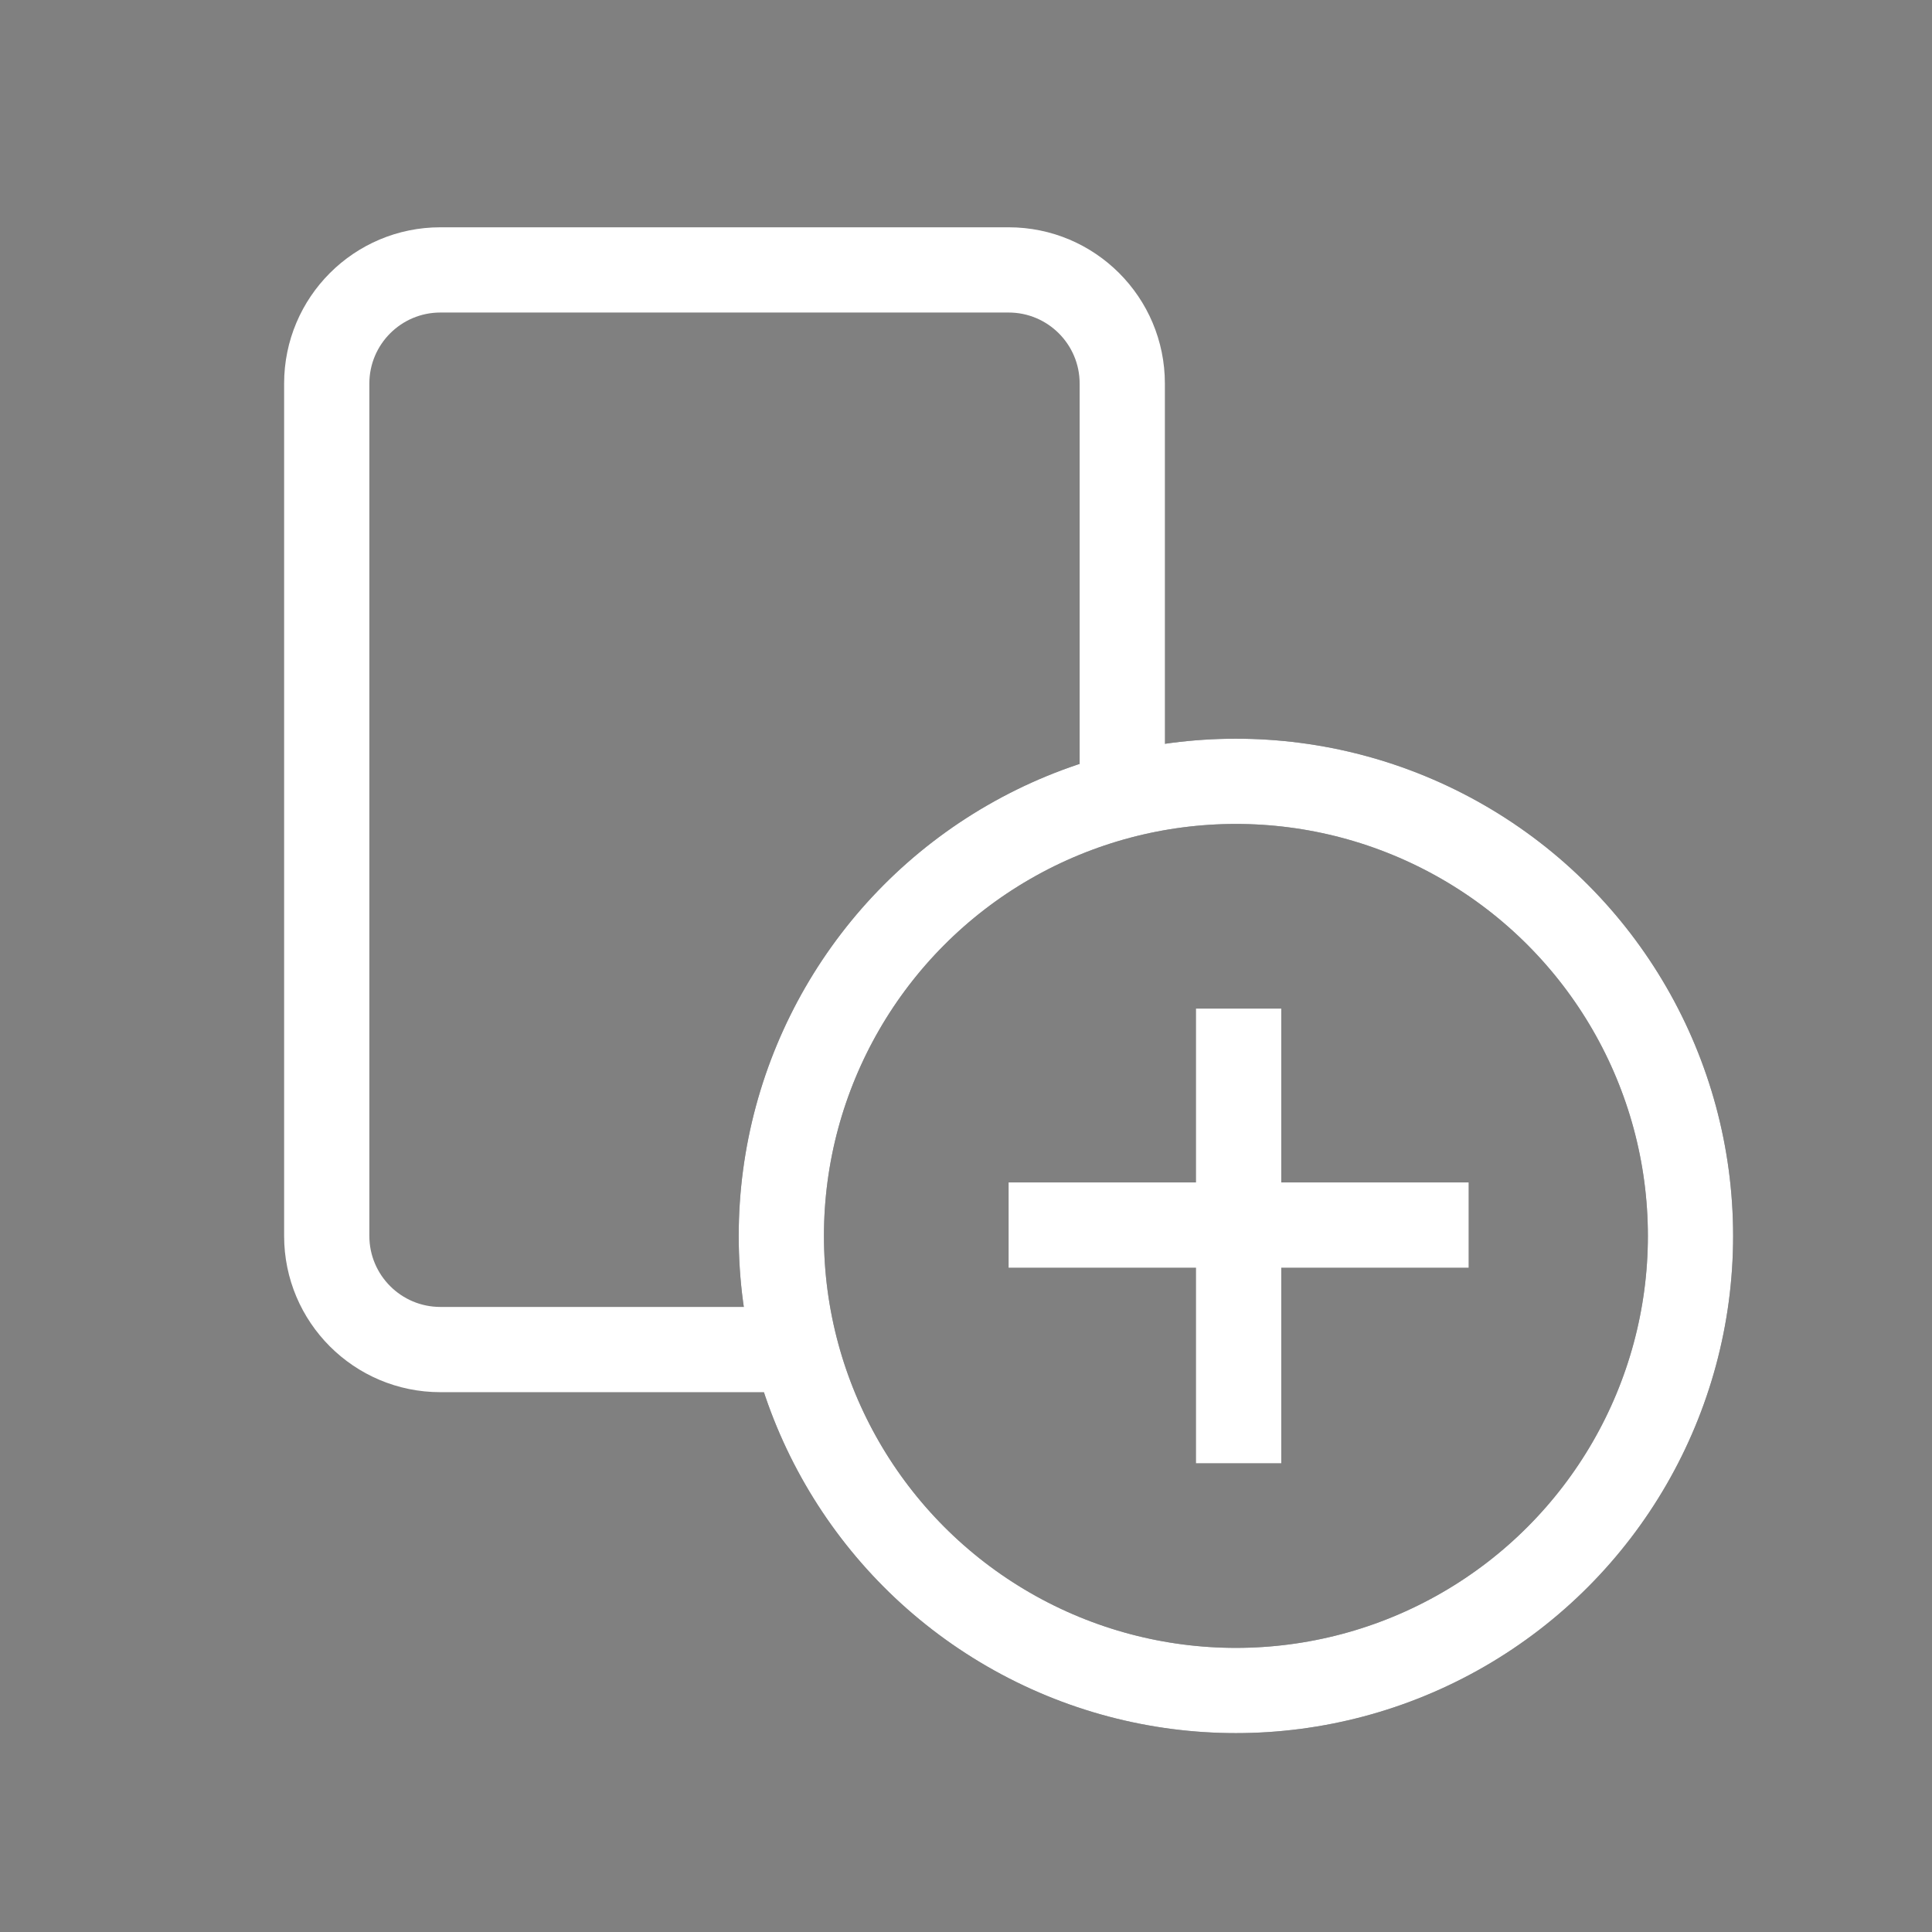<svg width="34" height="34" viewBox="0 0 34 34" fill="none" xmlns="http://www.w3.org/2000/svg">
<rect x="0" y="0" width="34" height="34" fill="#808080" stroke="none"/>
<circle cx="21.75" cy="21.75" r="8" stroke="#212529" stroke-width="1.5"/>
<circle cx="21.75" cy="21.75" r="8" stroke="white" stroke-width="1.5"/>
<path fill-rule="evenodd" clip-rule="evenodd" d="M7.75 4C6.231 4 5 5.231 5 6.75V21.75C5 23.269 6.231 24.5 7.75 24.5H14.235C14.059 24.02 13.928 23.518 13.847 23H7.75C7.06 23 6.5 22.44 6.5 21.75V6.75C6.5 6.06 7.06 5.5 7.75 5.5H17.75C18.44 5.5 19 6.06 19 6.75V14.235C19.48 14.059 19.982 13.928 20.5 13.847V6.75C20.5 5.231 19.269 4 17.75 4H7.75Z" fill="white"/>
<path d="M21.798 17.75V25.75" stroke="white" stroke-width="1.5"/>
<path d="M17.75 21.559H25.845" stroke="white" stroke-width="1.5"/>
</svg>
